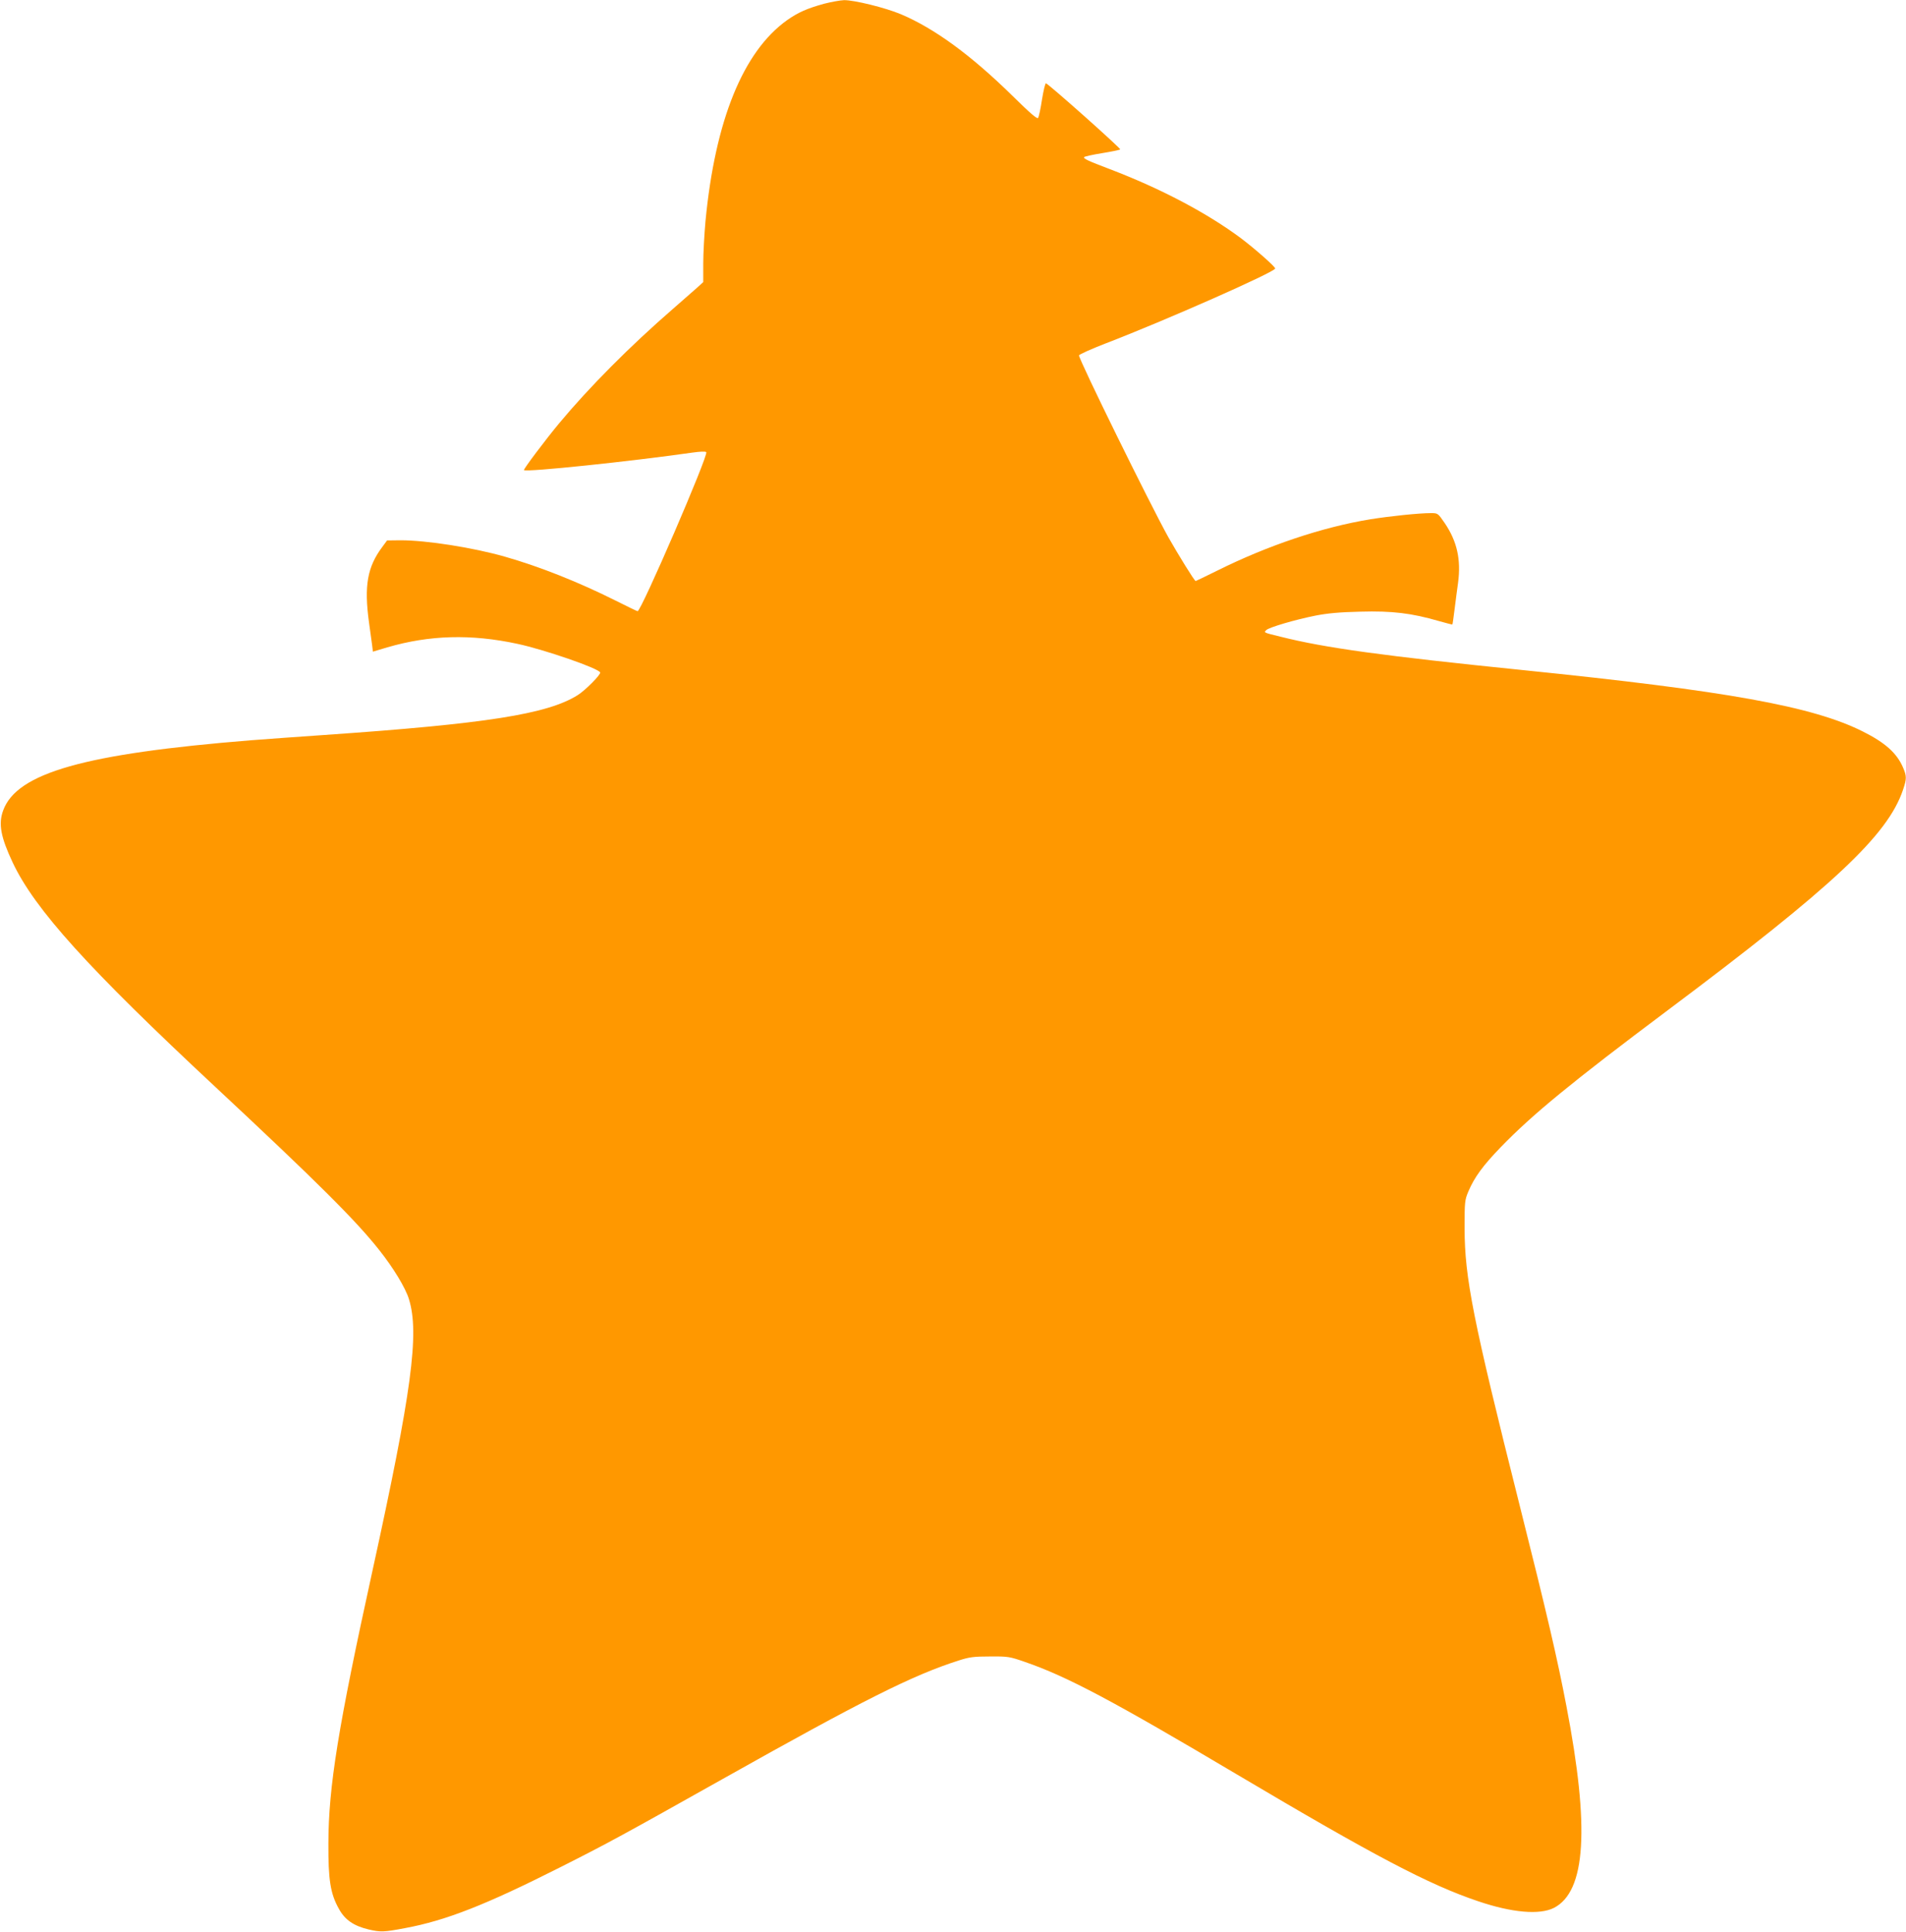 <?xml version="1.0" standalone="no"?>
<!DOCTYPE svg PUBLIC "-//W3C//DTD SVG 20010904//EN"
 "http://www.w3.org/TR/2001/REC-SVG-20010904/DTD/svg10.dtd">
<svg version="1.0" xmlns="http://www.w3.org/2000/svg"
 width="1263pt" height="1280pt" viewBox="0 0 1263 1280"
 preserveAspectRatio="xMidYMid meet">
<g transform="translate(0,1280) scale(0.1,-0.1)"
fill="#ff9800" stroke="none">
<path d="M5460 12775 c-112 -31 -171 -57 -245 -109 -291 -208 -476 -664 -540
-1330 -8 -88 -15 -215 -15 -282 l0 -123 -37 -34 c-21 -19 -94 -83 -163 -143
-286 -248 -556 -520 -755 -759 -92 -111 -238 -305 -233 -310 15 -15 711 58
1116 116 50 7 86 9 92 3 17 -17 -431 -1054 -455 -1054 -3 0 -68 31 -145 70
-246 123 -502 225 -733 291 -213 61 -521 109 -692 109 l-90 -1 -31 -42 c-100
-133 -122 -259 -89 -500 9 -62 18 -131 21 -153 l5 -42 97 29 c279 81 553 89
860 23 175 -37 541 -163 549 -190 5 -14 -99 -119 -149 -150 -200 -126 -607
-190 -1678 -264 -162 -11 -380 -27 -485 -35 -1105 -89 -1553 -216 -1644 -465
-33 -89 -16 -177 63 -345 146 -310 501 -702 1346 -1490 674 -629 928 -882
1083 -1078 93 -117 175 -252 197 -326 70 -226 18 -613 -241 -1795 -229 -1043
-292 -1435 -293 -1811 -1 -240 13 -332 69 -432 40 -74 98 -114 198 -138 79
-18 99 -18 241 9 270 50 535 154 1026 402 314 158 427 220 1075 584 934 525
1263 690 1567 787 71 23 101 27 208 27 118 1 131 -1 231 -36 279 -96 582 -257
1406 -746 907 -538 1271 -730 1598 -840 224 -76 407 -92 502 -44 212 109 238
530 83 1336 -60 314 -128 608 -310 1331 -310 1233 -364 1506 -365 1835 0 176
1 188 25 245 40 94 96 171 215 294 209 216 471 431 1105 906 1099 823 1459
1161 1560 1461 25 74 25 91 0 149 -41 95 -118 164 -266 238 -333 167 -899 269
-2254 407 -925 94 -1311 147 -1604 221 -115 28 -112 27 -95 44 18 18 191 69
327 96 77 15 159 23 297 26 210 6 340 -10 519 -62 49 -14 89 -24 90 -23 2 2 8
48 15 103 7 55 17 134 23 175 20 153 -7 273 -88 393 -46 67 -46 67 -93 67 -79
0 -270 -20 -401 -41 -318 -52 -678 -173 -1014 -340 -77 -38 -141 -69 -143 -69
-8 0 -115 174 -182 292 -123 222 -591 1173 -591 1203 0 6 80 42 178 80 391
150 1122 473 1122 496 0 12 -130 127 -225 199 -225 168 -532 330 -870 459
-148 56 -177 70 -171 80 3 4 56 16 118 26 62 10 116 21 121 25 6 6 -470 430
-492 438 -5 1 -16 -46 -26 -106 -9 -60 -21 -116 -26 -123 -6 -10 -52 30 -171
147 -273 268 -516 446 -739 540 -102 43 -310 94 -376 93 -26 -1 -86 -12 -133
-24z"/>
</g>
</svg>
